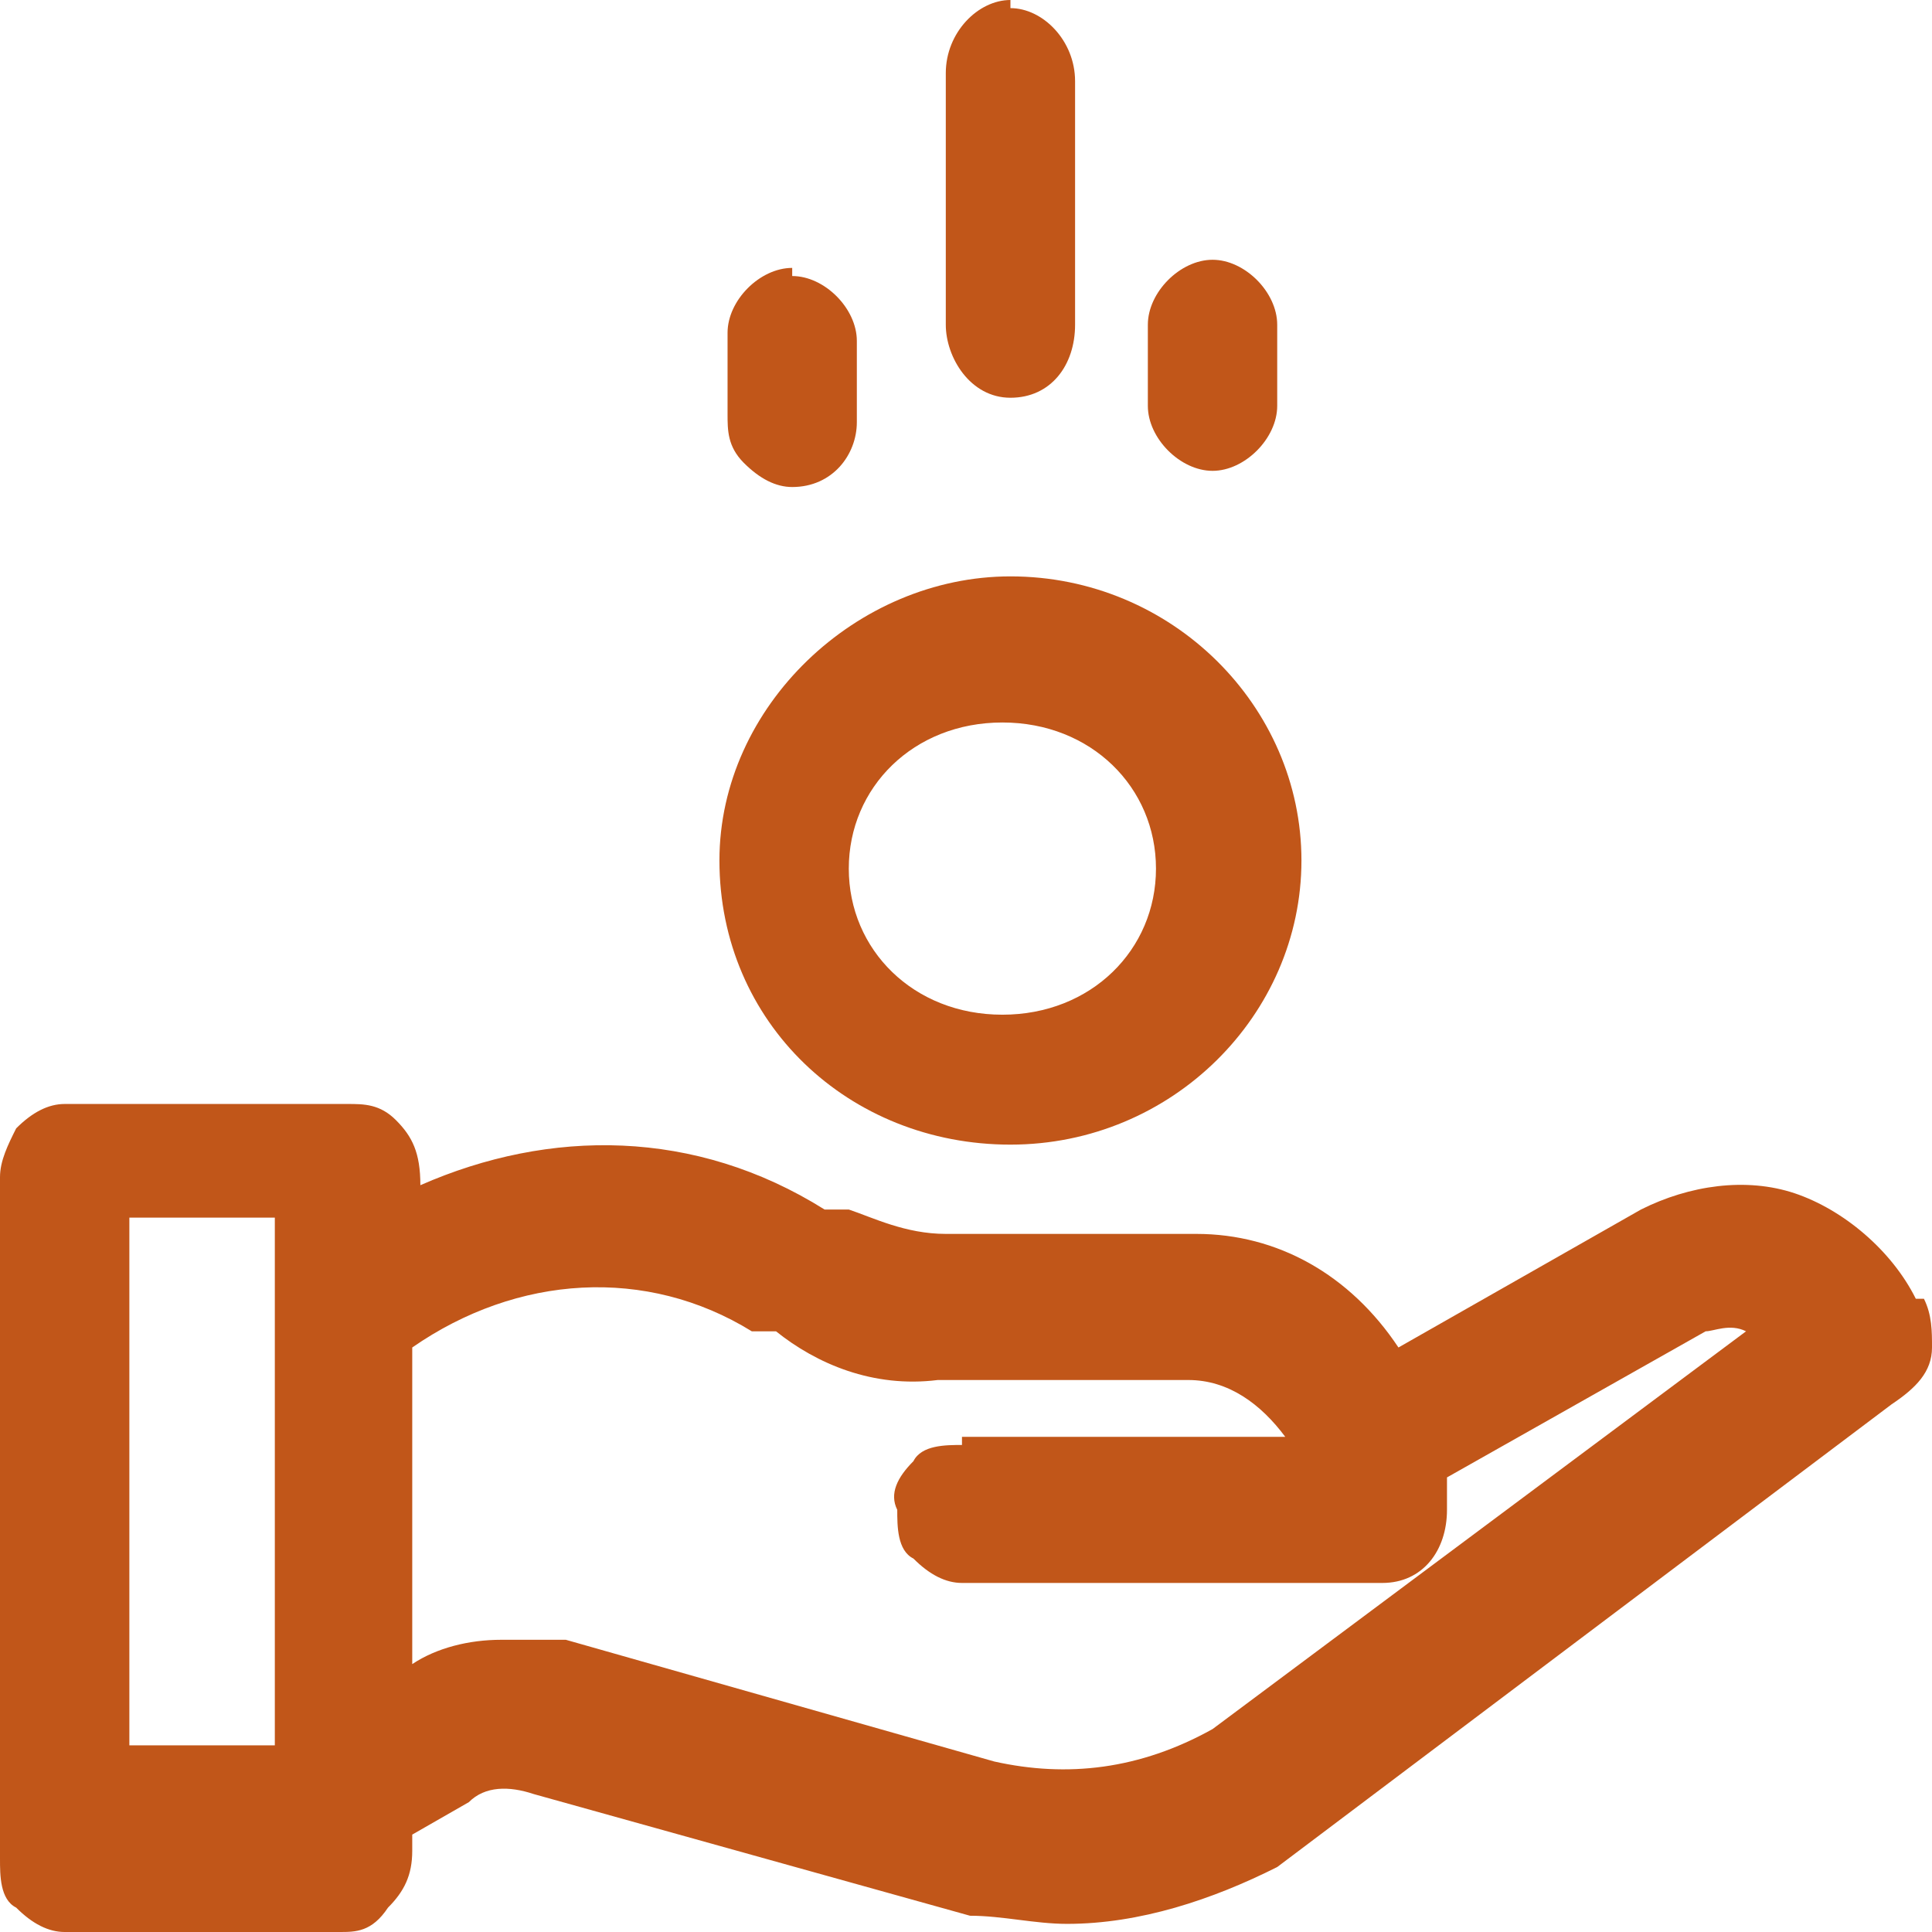 <svg width="24" height="24" viewBox="0 0 24 24" fill="none" xmlns="http://www.w3.org/2000/svg">
<path d="M12.552 7.16C10.644 7.16 8.937 8.773 8.937 10.689C8.937 12.706 10.544 14.219 12.552 14.219C14.56 14.219 16.167 12.605 16.167 10.689C16.167 8.773 14.56 7.16 12.552 7.16ZM14.36 10.79C14.36 11.798 13.556 12.605 12.452 12.605C11.347 12.605 10.544 11.798 10.544 10.79C10.544 9.782 11.347 8.975 12.452 8.975C13.556 8.975 14.36 9.782 14.36 10.79Z" fill="#C15619"/>
<path d="M23.799 16.134C23.498 15.529 22.895 15.025 22.293 14.823C21.69 14.622 20.987 14.723 20.385 15.025L17.372 16.739C16.77 15.832 15.866 15.328 14.862 15.328H11.749C11.247 15.328 10.845 15.126 10.544 15.025H10.243C8.636 14.017 6.828 14.017 5.222 14.723C5.222 14.319 5.121 14.118 4.92 13.916C4.72 13.714 4.519 13.714 4.318 13.714H0.803C0.603 13.714 0.402 13.815 0.201 14.017C0.1 14.218 0 14.42 0 14.622V23.092C0 23.294 1.49635e-08 23.597 0.201 23.697C0.402 23.899 0.603 24 0.803 24H4.218C4.418 24 4.619 24 4.82 23.697C5.021 23.496 5.121 23.294 5.121 22.992V22.79L5.824 22.387C6.025 22.185 6.326 22.185 6.628 22.286L12.05 23.798C12.452 23.798 12.854 23.899 13.255 23.899C14.159 23.899 15.063 23.597 15.866 23.193L23.498 17.445C23.799 17.244 24 17.042 24 16.739C24 16.538 24 16.336 23.9 16.134H23.799ZM11.95 17.95C11.749 17.95 11.448 17.95 11.347 18.151C11.146 18.353 11.046 18.555 11.146 18.756C11.146 18.958 11.146 19.261 11.347 19.361C11.548 19.563 11.749 19.664 11.95 19.664H17.172C17.674 19.664 17.975 19.261 17.975 18.756V18.353L21.188 16.538C21.289 16.538 21.489 16.437 21.69 16.538L15.063 21.479C14.159 21.983 13.255 22.084 12.351 21.882L7.029 20.37C6.828 20.37 6.628 20.37 6.427 20.37C6.226 20.37 6.326 20.37 6.226 20.37C5.824 20.37 5.423 20.471 5.121 20.672V16.739C6.427 15.832 8.033 15.731 9.339 16.538H9.64C10.142 16.941 10.845 17.244 11.649 17.143H14.761C15.264 17.143 15.665 17.445 15.966 17.849H11.95V17.95ZM3.414 15.126V21.681H1.607V15.126H3.414Z" fill="#C15619"/>
<path d="M12.552 0C12.15 0 11.749 0.403 11.749 0.908V4.034C11.749 4.437 12.05 4.941 12.552 4.941C13.054 4.941 13.355 4.538 13.355 4.034V1.008C13.355 0.504 12.954 0.101 12.552 0.101V0Z" fill="#C15619"/>
<path d="M15.063 3.227C14.661 3.227 14.259 3.63 14.259 4.034V5.042C14.259 5.445 14.661 5.849 15.063 5.849C15.464 5.849 15.866 5.445 15.866 5.042V4.034C15.866 3.63 15.464 3.227 15.063 3.227Z" fill="#C15619"/>
<path d="M9.841 3.328C9.439 3.328 9.038 3.731 9.038 4.134V5.143C9.038 5.345 9.038 5.546 9.238 5.748C9.439 5.95 9.64 6.05 9.841 6.05C10.343 6.05 10.644 5.647 10.644 5.244V4.235C10.644 3.832 10.243 3.429 9.841 3.429V3.328Z" fill="#C15619"/>
</svg>
